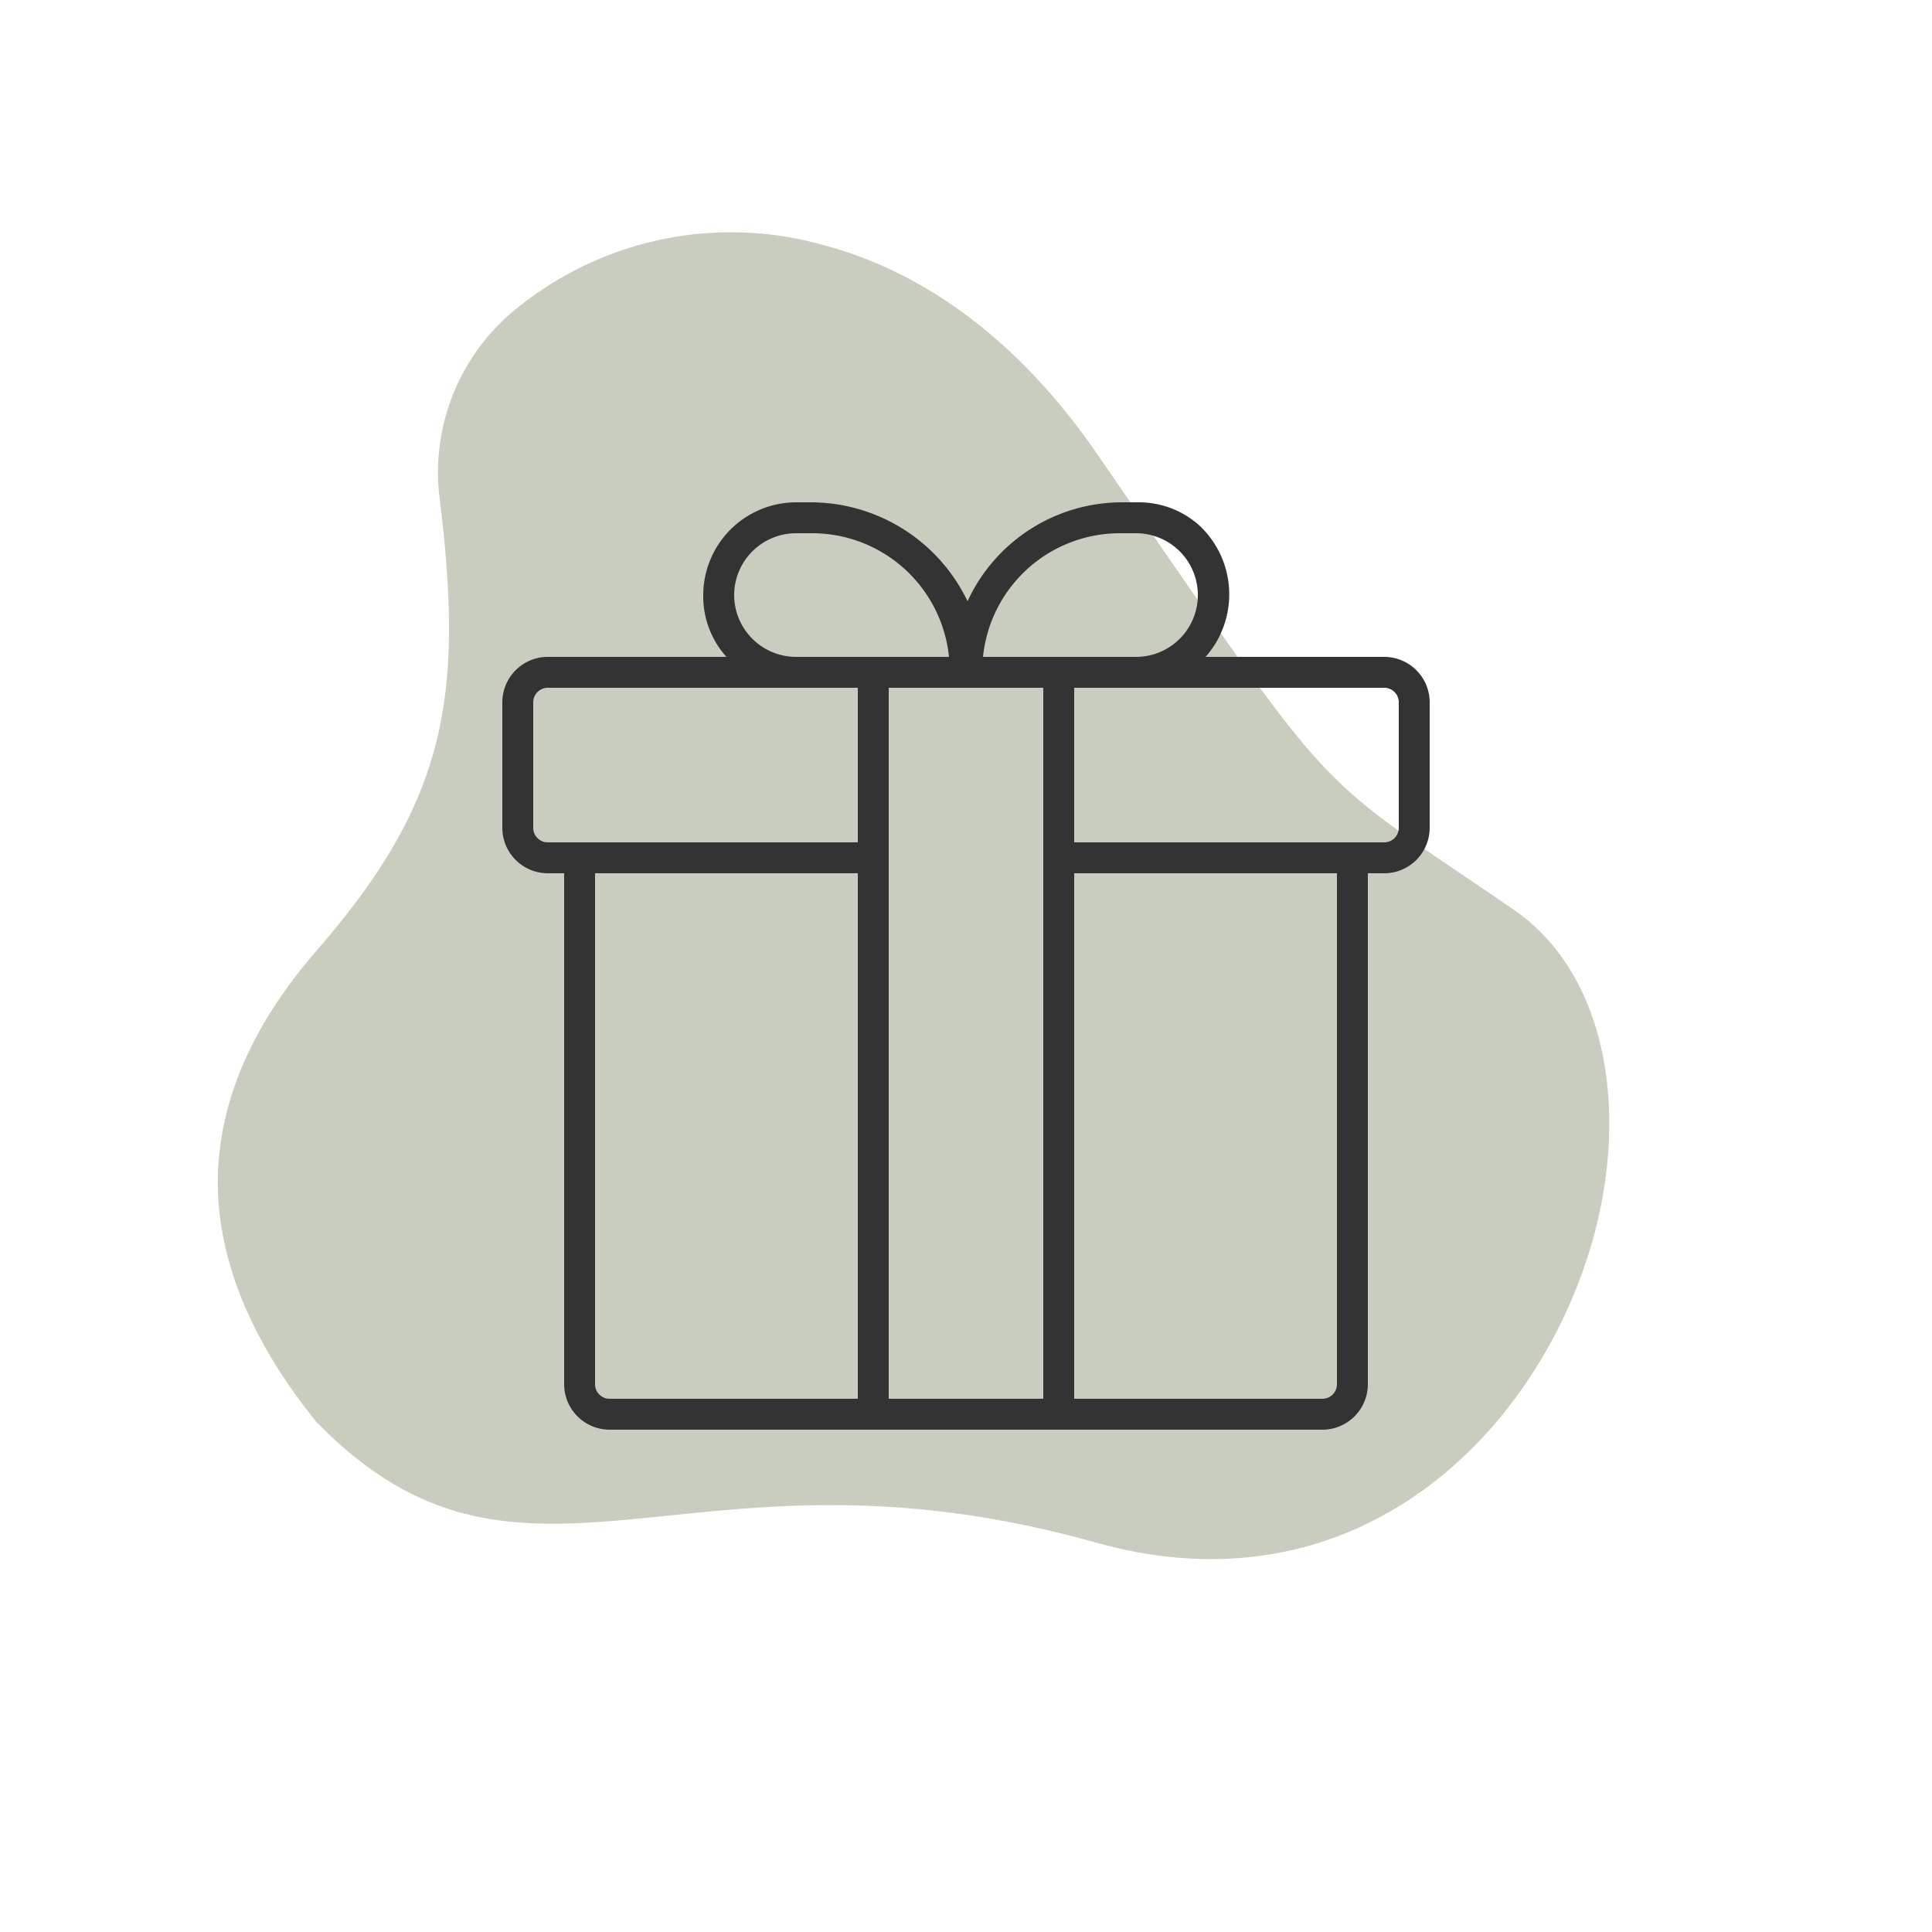 <svg xmlns="http://www.w3.org/2000/svg" xmlns:xlink="http://www.w3.org/1999/xlink" width="100" height="100" viewBox="0 0 100 100">
  <defs>
    <clipPath id="clip-Incentives">
      <rect width="100" height="100"/>
    </clipPath>
  </defs>
  <g id="Incentives" clip-path="url(#clip-Incentives)">
    <path id="Intersection_1" data-name="Intersection 1" d="M42.34,70.751c-17.2-14.639-14.624-12.86-26.978-17.227C9.96,51.6,6.933,45.19,7,38.108c.137-10.364,6.709-21.979,20.784-21.814,10.84.128,17.55-2.825,23.091-4.9,5.987-2.247,10.666-3.493,17.309.378l.068.034.069.039c3.992,2.9,6.782,6.245,8.019,10.117,1.2,3.9.826,8.361-1.686,13.513-4.508,9.26-3.958,14.683.034,24.487a10.9,10.9,0,0,1-1.582,10.489A17.583,17.583,0,0,1,58.7,77.5C53.707,77.5,48.033,75.6,42.34,70.751Z" transform="matrix(-0.966, -0.259, 0.259, -0.966, 79.34, 102.778)" fill="#4a5729" opacity="0.3"/>
    <path id="vouchers" d="M47.6,10H38.4a4.884,4.884,0,0,0-.32-6.8A4.681,4.681,0,0,0,34.88,2h-.8a8.809,8.809,0,0,0-8,5.12A9.013,9.013,0,0,0,18,2h-.8a4.814,4.814,0,0,0-4.8,4.8A4.681,4.681,0,0,0,13.6,10H4.4A2.357,2.357,0,0,0,2,12.4v6.4a2.357,2.357,0,0,0,2.4,2.4h.8V47.6A2.357,2.357,0,0,0,7.6,50H44.4a2.357,2.357,0,0,0,2.4-2.4V21.2h.8A2.357,2.357,0,0,0,50,18.8V12.4A2.357,2.357,0,0,0,47.6,10ZM34,3.6h.8a3.2,3.2,0,1,1,0,6.4H26.88A7.122,7.122,0,0,1,34,3.6ZM14,6.8a3.209,3.209,0,0,1,3.2-3.2H18A7.122,7.122,0,0,1,25.12,10H17.2A3.209,3.209,0,0,1,14,6.8ZM3.6,18.8V12.4a.756.756,0,0,1,.8-.8h16v8H4.4A.756.756,0,0,1,3.6,18.8ZM6.8,47.6V21.2H20.4V48.4H7.6A.756.756,0,0,1,6.8,47.6ZM22,11.6h8V48.4H22Zm23.2,36a.756.756,0,0,1-.8.8H31.6V21.2H45.2Zm3.2-28.8a.756.756,0,0,1-.8.8h-16v-8h16a.756.756,0,0,1,.8.8Z" transform="translate(24 24)" fill="#333"/>
  </g>
</svg>
